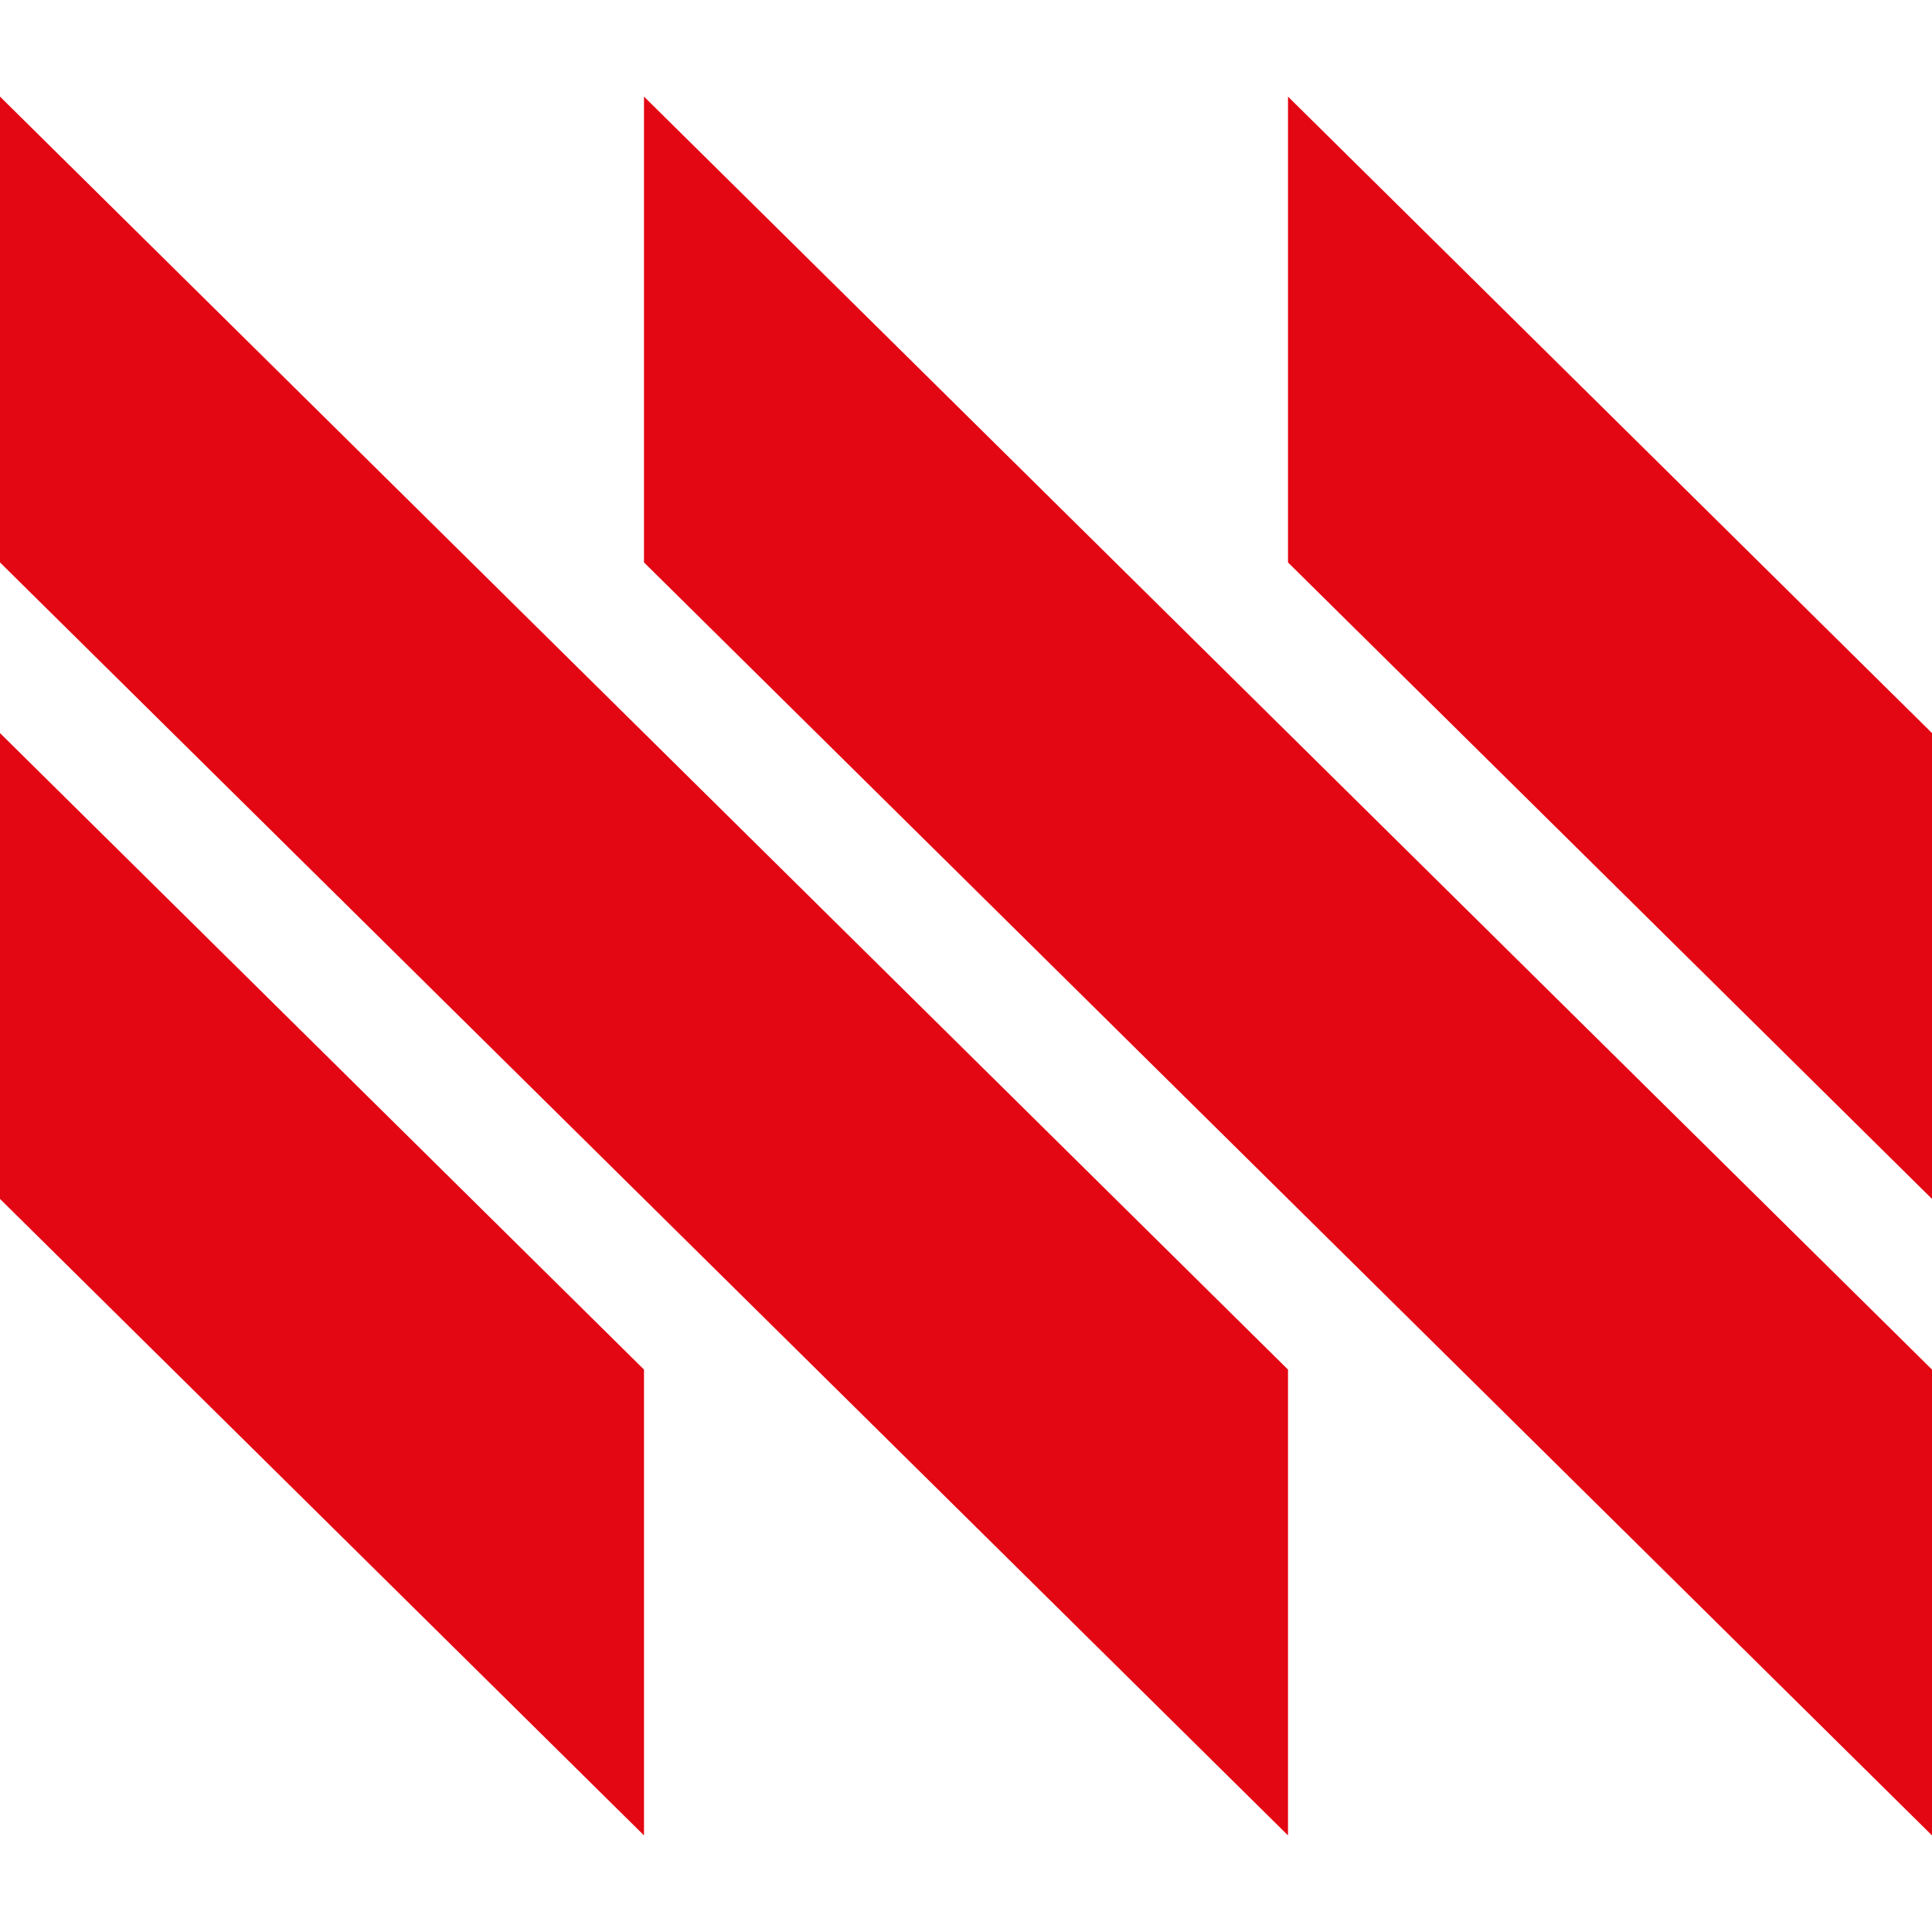<?xml version="1.0" encoding="UTF-8"?> <svg xmlns="http://www.w3.org/2000/svg" xmlns:xlink="http://www.w3.org/1999/xlink" version="1.1" id="_Слой_1" x="0px" y="0px" viewBox="0 0 180 180" style="enable-background:new 0 0 180 180;" xml:space="preserve"> <style type="text/css"> .st0{fill:#E30613;} </style> <g> <polygon class="st0" points="0,111.7 60,171 60,127.6 0,68.3 "></polygon> <polygon class="st0" points="0,9 0,52.4 120,171 120,127.6 "></polygon> <polygon class="st0" points="60,9 60,52.4 180,171 180,127.6 "></polygon> <polygon class="st0" points="120,9 120,52.4 180,111.7 180,68.3 "></polygon> </g> </svg> 